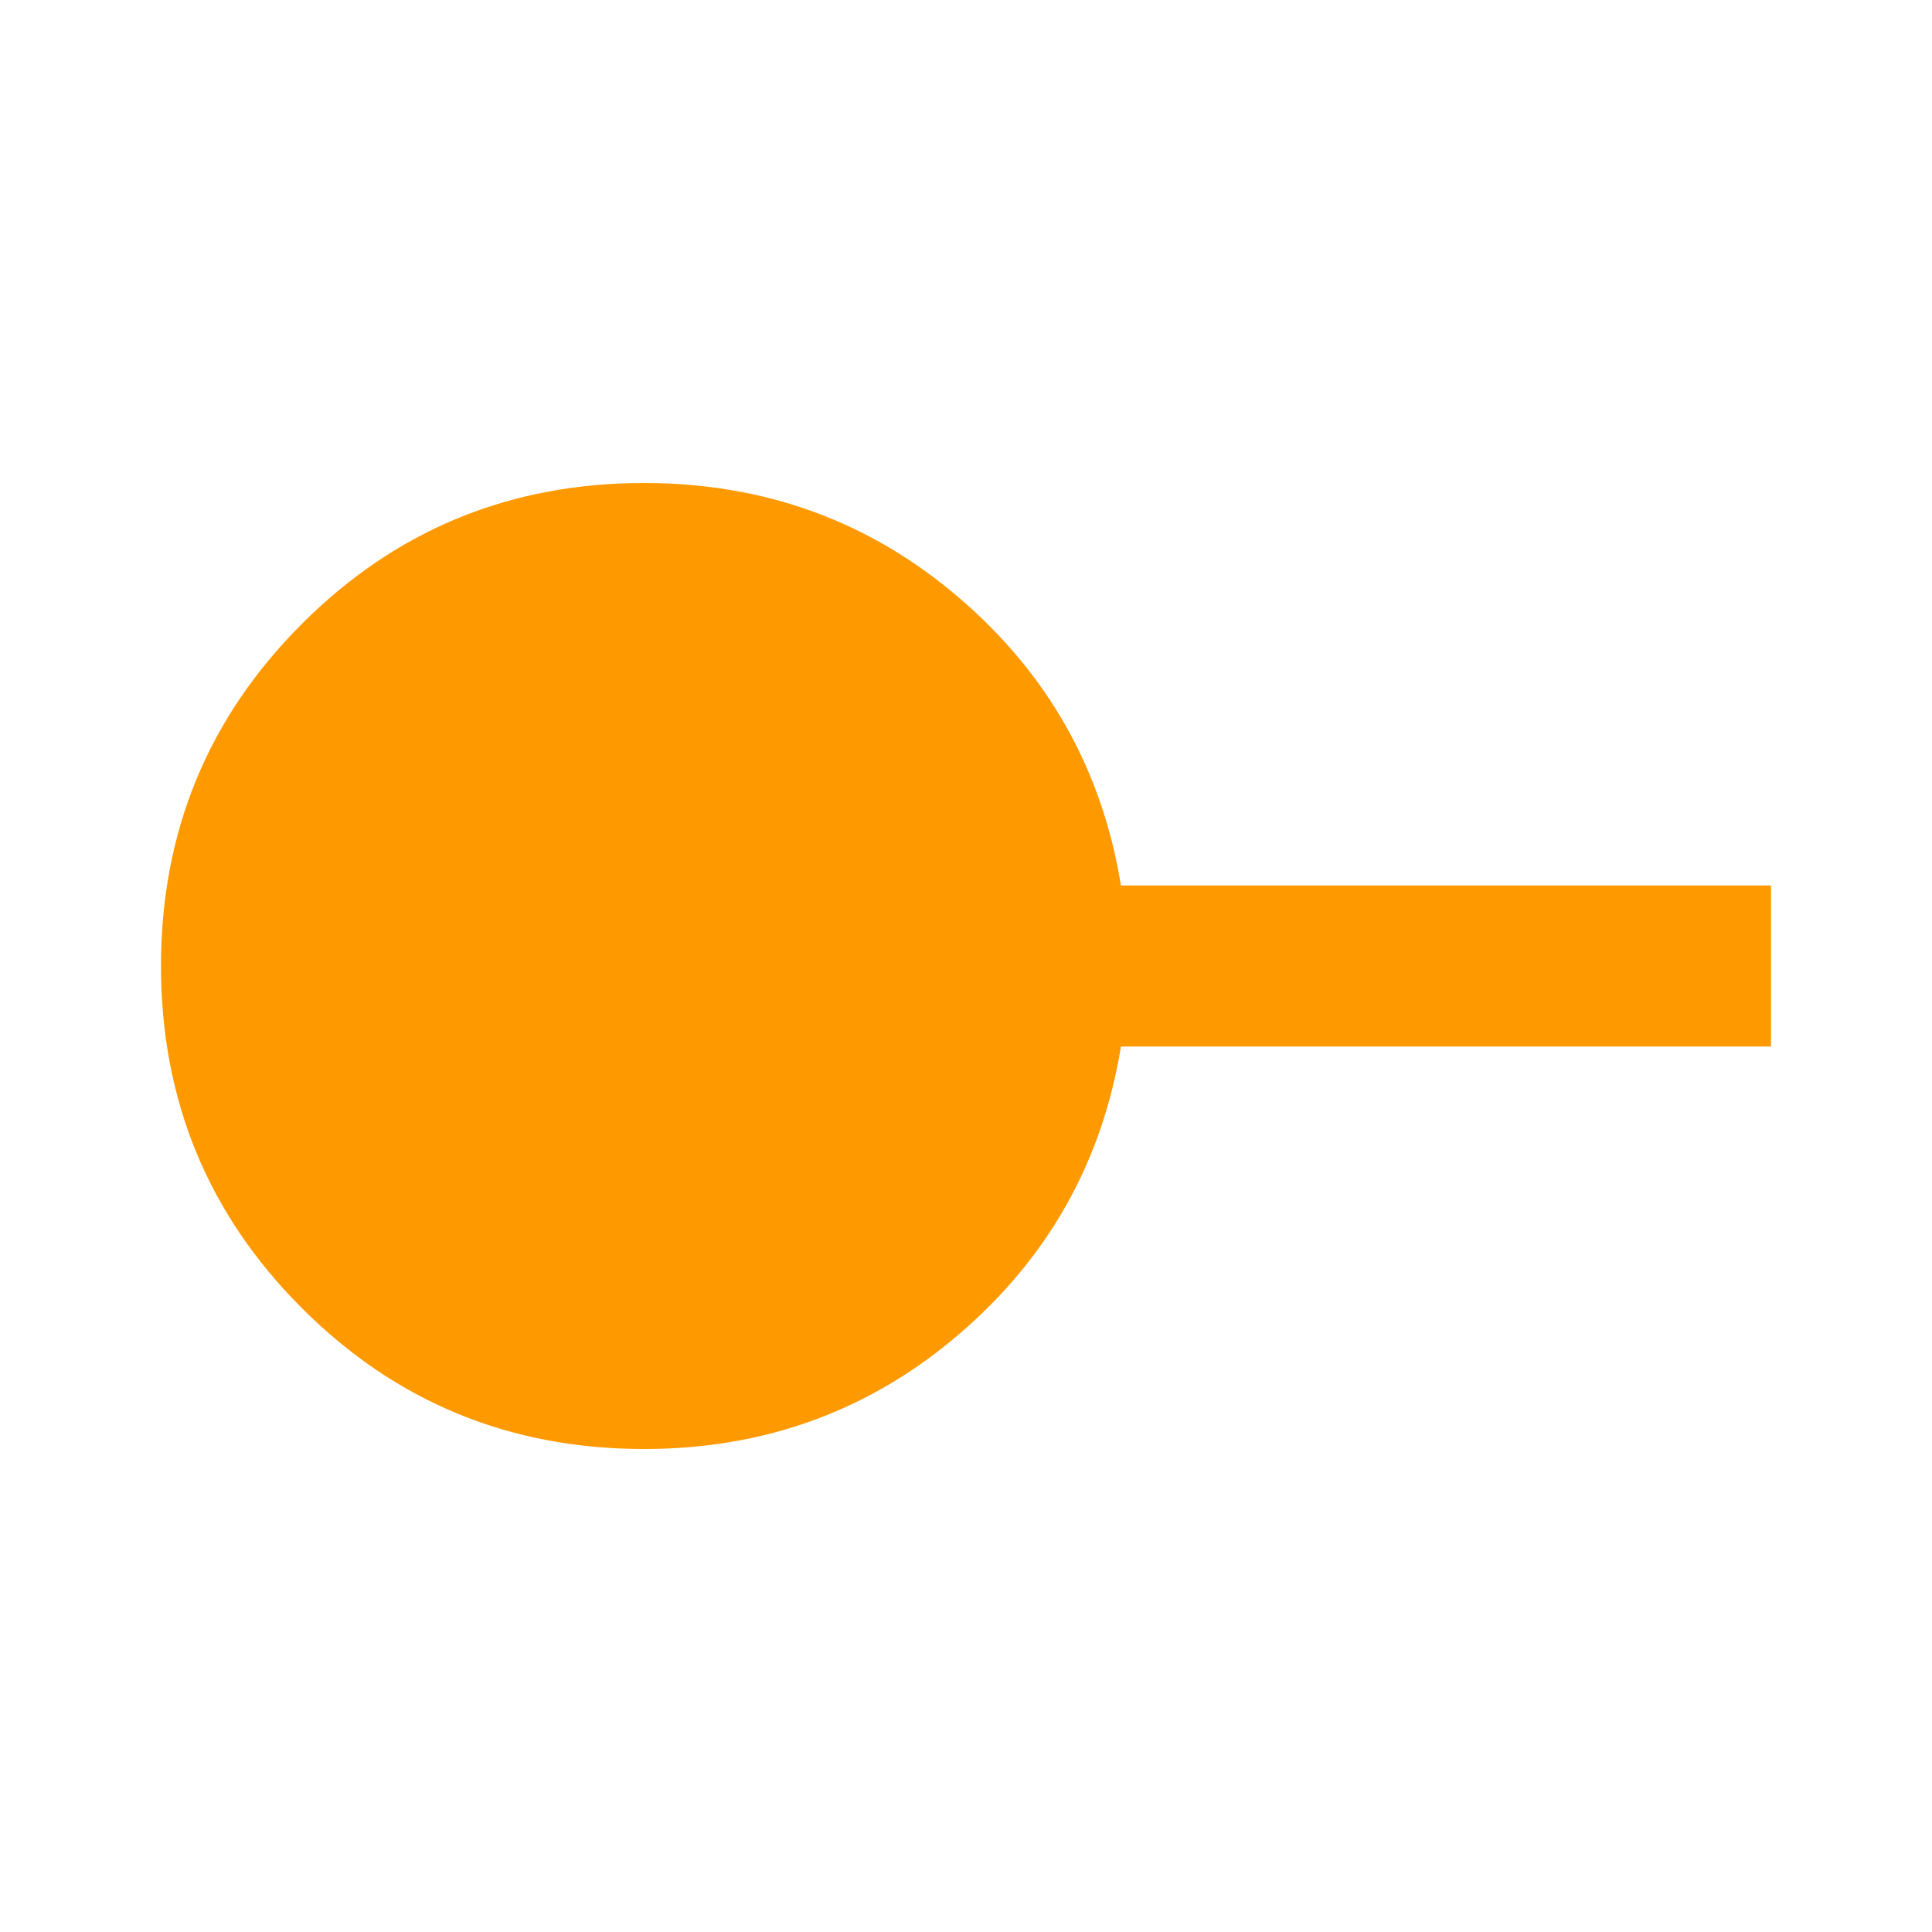 <svg width="60" height="60" viewBox="0 0 60 60" fill="none" xmlns="http://www.w3.org/2000/svg">
<g id="material-symbols:line-start-circle">
<path id="Vector" d="M20 45C15.833 45 12.292 43.542 9.375 40.625C6.458 37.708 5 34.167 5 30C5 25.833 6.458 22.292 9.375 19.375C12.292 16.458 15.833 15 20 15C23.75 15 27.011 16.188 29.782 18.562C32.554 20.938 34.231 23.917 34.812 27.5H55V32.5H34.812C34.229 36.083 32.552 39.062 29.78 41.438C27.008 43.812 23.748 45 20 45Z" fill="#FF9900"/>
</g>
</svg>

